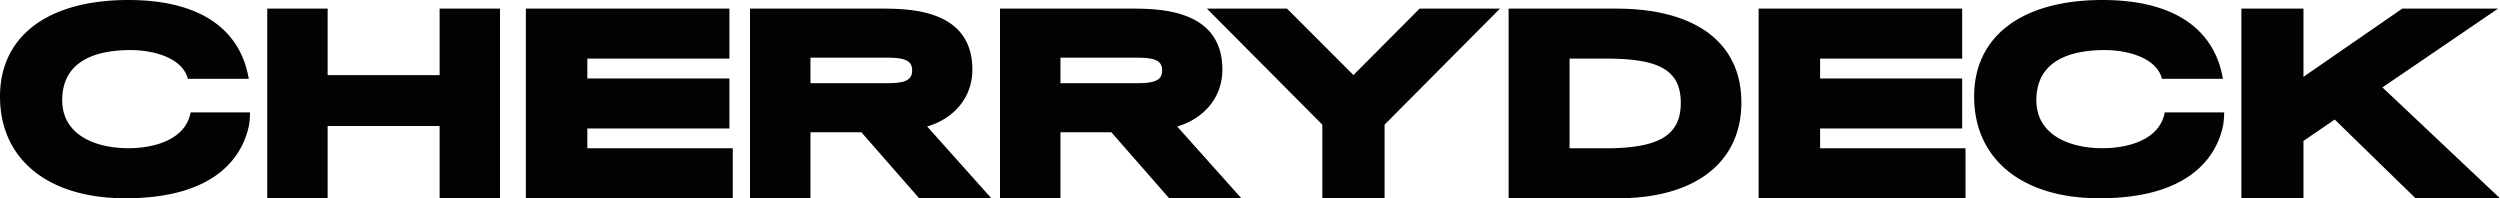 <svg xmlns="http://www.w3.org/2000/svg" width="290" height="23" class="cherrydeckHeaderLogo svgWhiteFill centerAlignOnMobile cursorPointer " viewBox="0 0 290 23"><g fill="#000302" fill-rule="evenodd"><path d="M50.995 23v-8.382h-12.99V23H31V1h7.005v7.713h12.99V1H58v22zM153.389 23v-8.543L140 1h9.295l7.703 7.707L164.672 1H174l-13.388 13.457V23zM280.203 23l-9.374-9.134-3.627 2.48V23H260V1h7.202v7.912L278.662 1h11.114l-13.414 9.138L290 23zM102.81 9.65h-8.795V6.69h8.795c1.988 0 2.999.246 2.999 1.473 0 1.242-1.011 1.487-3 1.487m4.746 5.025c3.178-.944 5.241-3.434 5.241-6.598C112.797 1 105.327 1 102.14 1H87v22h7.015v-7.659h5.904L106.624 23H115zM131.81 9.65h-8.795V6.69h8.795c1.988 0 2.999.246 2.999 1.473 0 1.242-1.011 1.487-3 1.487m4.747 5.025c3.177-.944 5.24-3.434 5.24-6.598C141.796 1 134.326 1 131.137 1H116v22h7.015v-7.659h5.904L135.624 23H144zM186.314 17.201h-4.243V6.8h4.243c6.132 0 8.657 1.313 8.657 5.146 0 3.662-2.422 5.255-8.657 5.255M187.474 1H175v22h12.667C196.642 23 202 18.843 202 11.88 202 4.965 196.706 1 187.475 1M68.131 17.201v-2.3h16.481V9.1h-16.48V6.8h16.48V1H61v22h24v-5.799zM211.132 17.201v-2.3h16.48V9.1h-16.48V6.8h16.48V1H204v22h24v-5.799zM14.887 17.193c-3.707 0-7.669-1.465-7.669-5.572 0-4.804 4.311-5.813 7.928-5.813 2.806 0 6.056.977 6.64 3.33h7.076s-.131-.776-.411-1.665C26.84 2.584 22.148 0 14.887 0 5.565 0 0 4.183 0 11.192 0 18.475 5.568 23 14.533 23c10.955 0 13.69-5.287 14.345-8.44A8.7 8.7 0 0 0 29 13.035h-6.893c-.544 3.096-4.092 4.158-7.22 4.158M243.887 17.193c-3.707 0-7.669-1.465-7.669-5.572 0-4.804 4.311-5.813 7.928-5.813 2.806 0 6.056.977 6.64 3.33h7.076s-.131-.776-.411-1.665C255.84 2.584 251.148 0 243.887 0 234.565 0 229 4.183 229 11.192 229 18.475 234.568 23 243.533 23c10.955 0 13.69-5.287 14.345-8.44a8.7 8.7 0 0 0 .122-1.525h-6.893c-.544 3.096-4.092 4.158-7.22 4.158"/></g></svg>